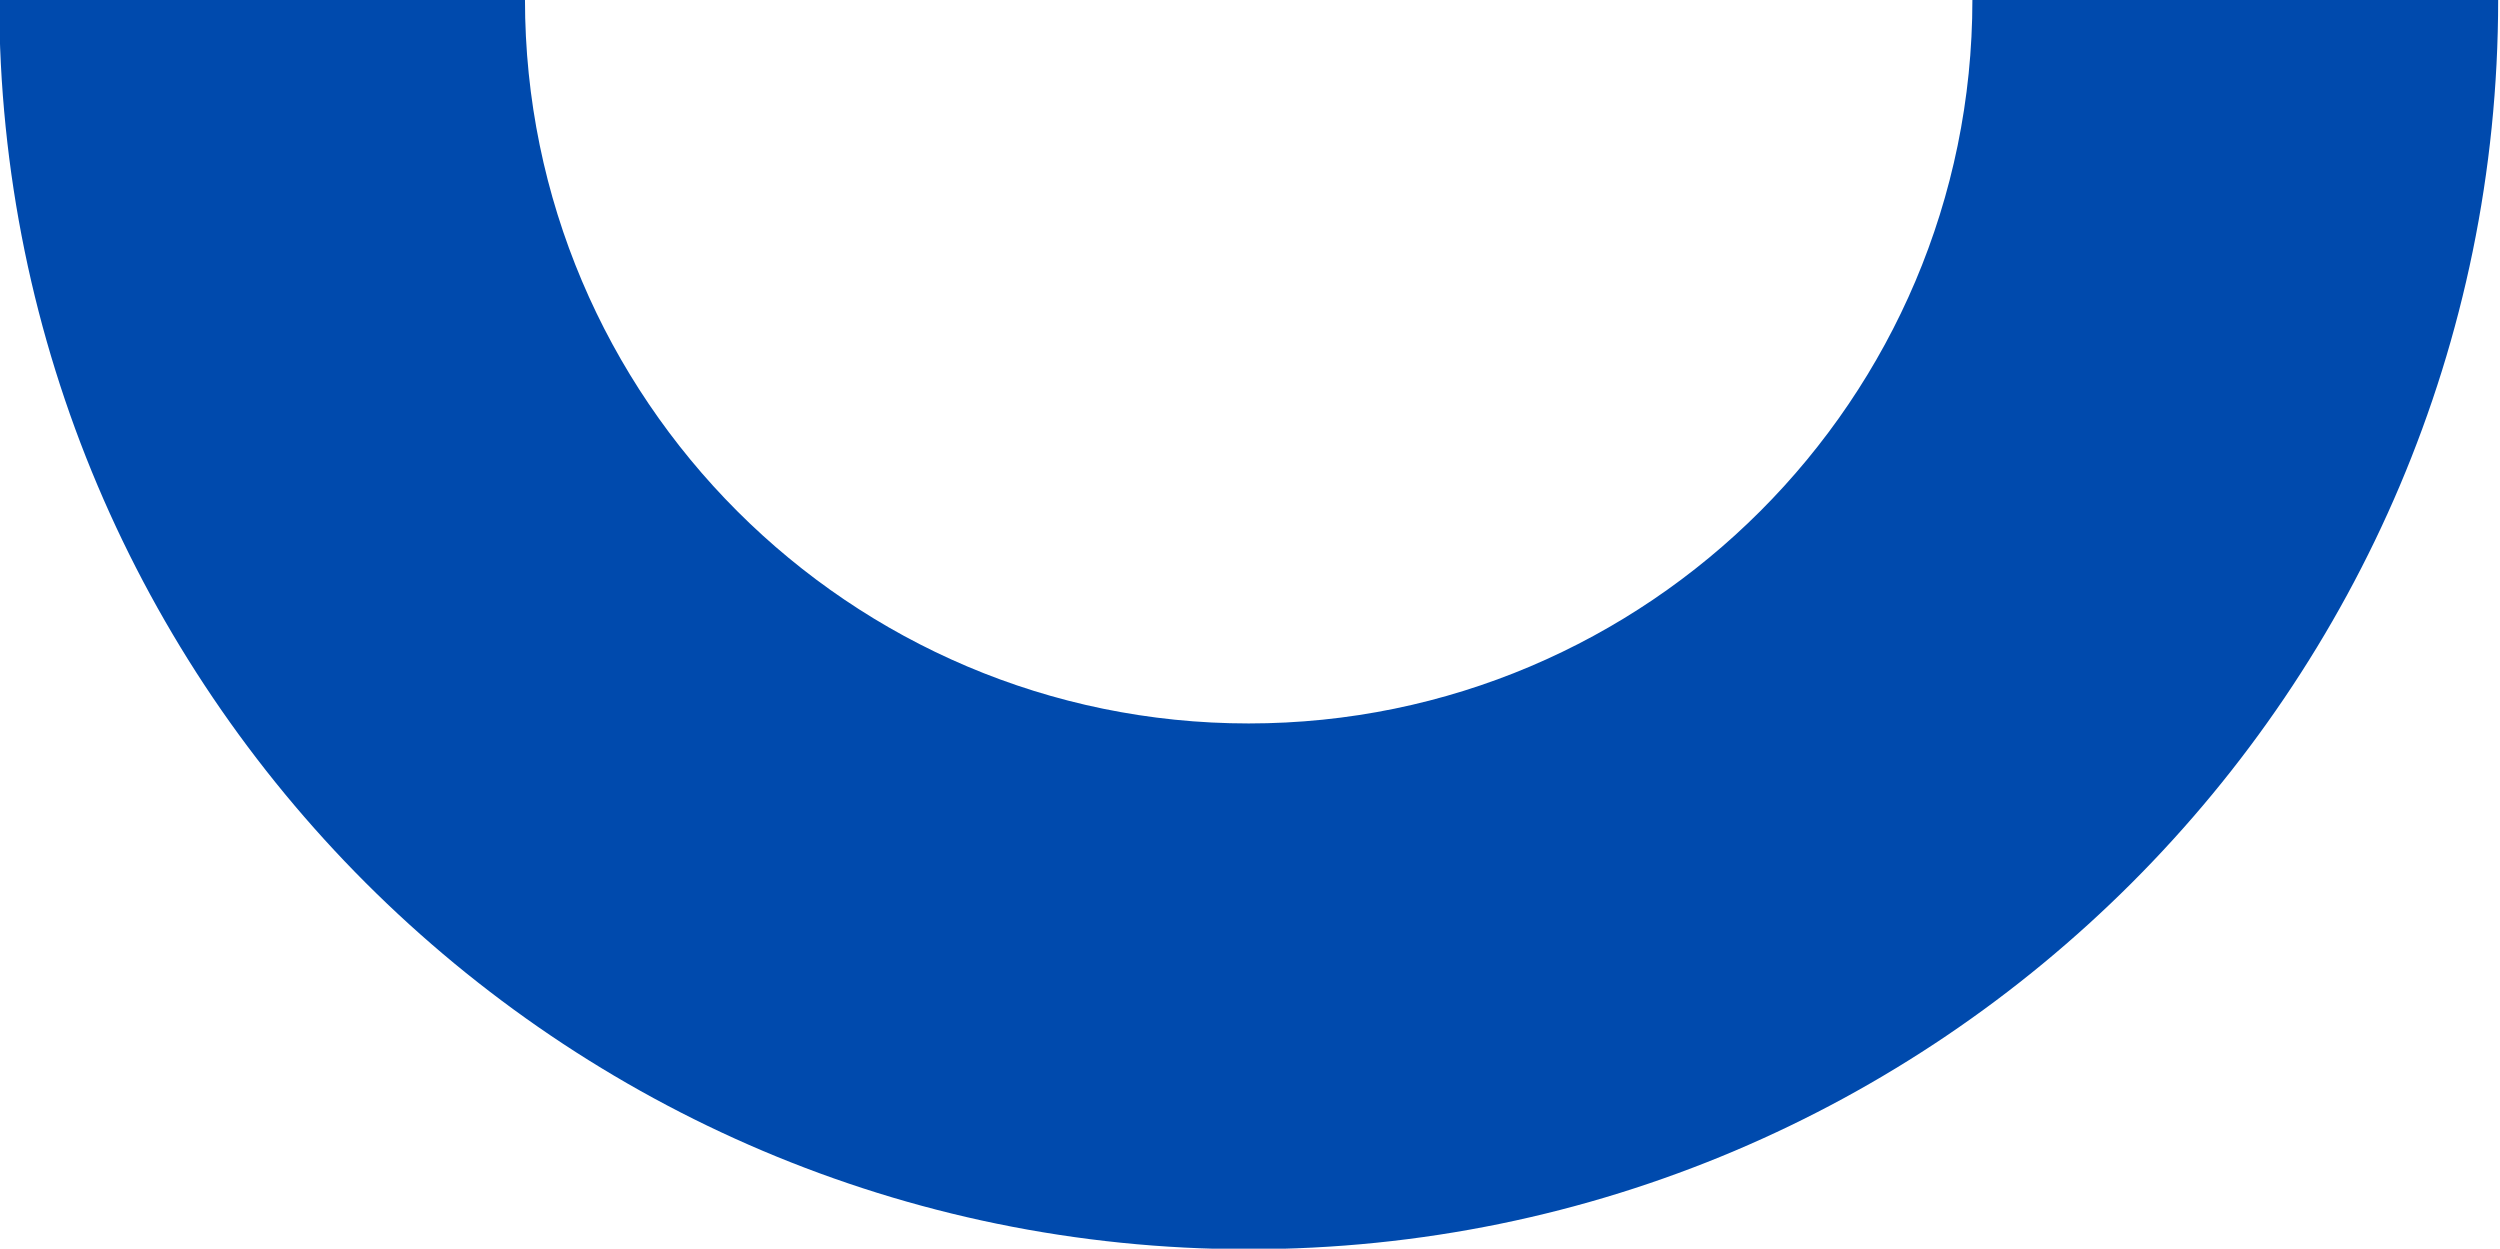 <?xml version="1.0" encoding="UTF-8" standalone="no"?><svg xmlns="http://www.w3.org/2000/svg" xmlns:xlink="http://www.w3.org/1999/xlink" fill="#000000" height="47.5" preserveAspectRatio="xMidYMid meet" version="1" viewBox="2.5 27.1 95.1 47.5" width="95.1" zoomAndPan="magnify"><g id="change1_1"><path d="M50,74.62c26.21,0,47.53-21.32,47.53-47.53h-20c0,15.18-12.35,27.53-27.53,27.53 S22.47,42.26,22.47,27.08h-20C2.47,53.29,23.79,74.62,50,74.62z" fill="#004aad"/></g></svg>